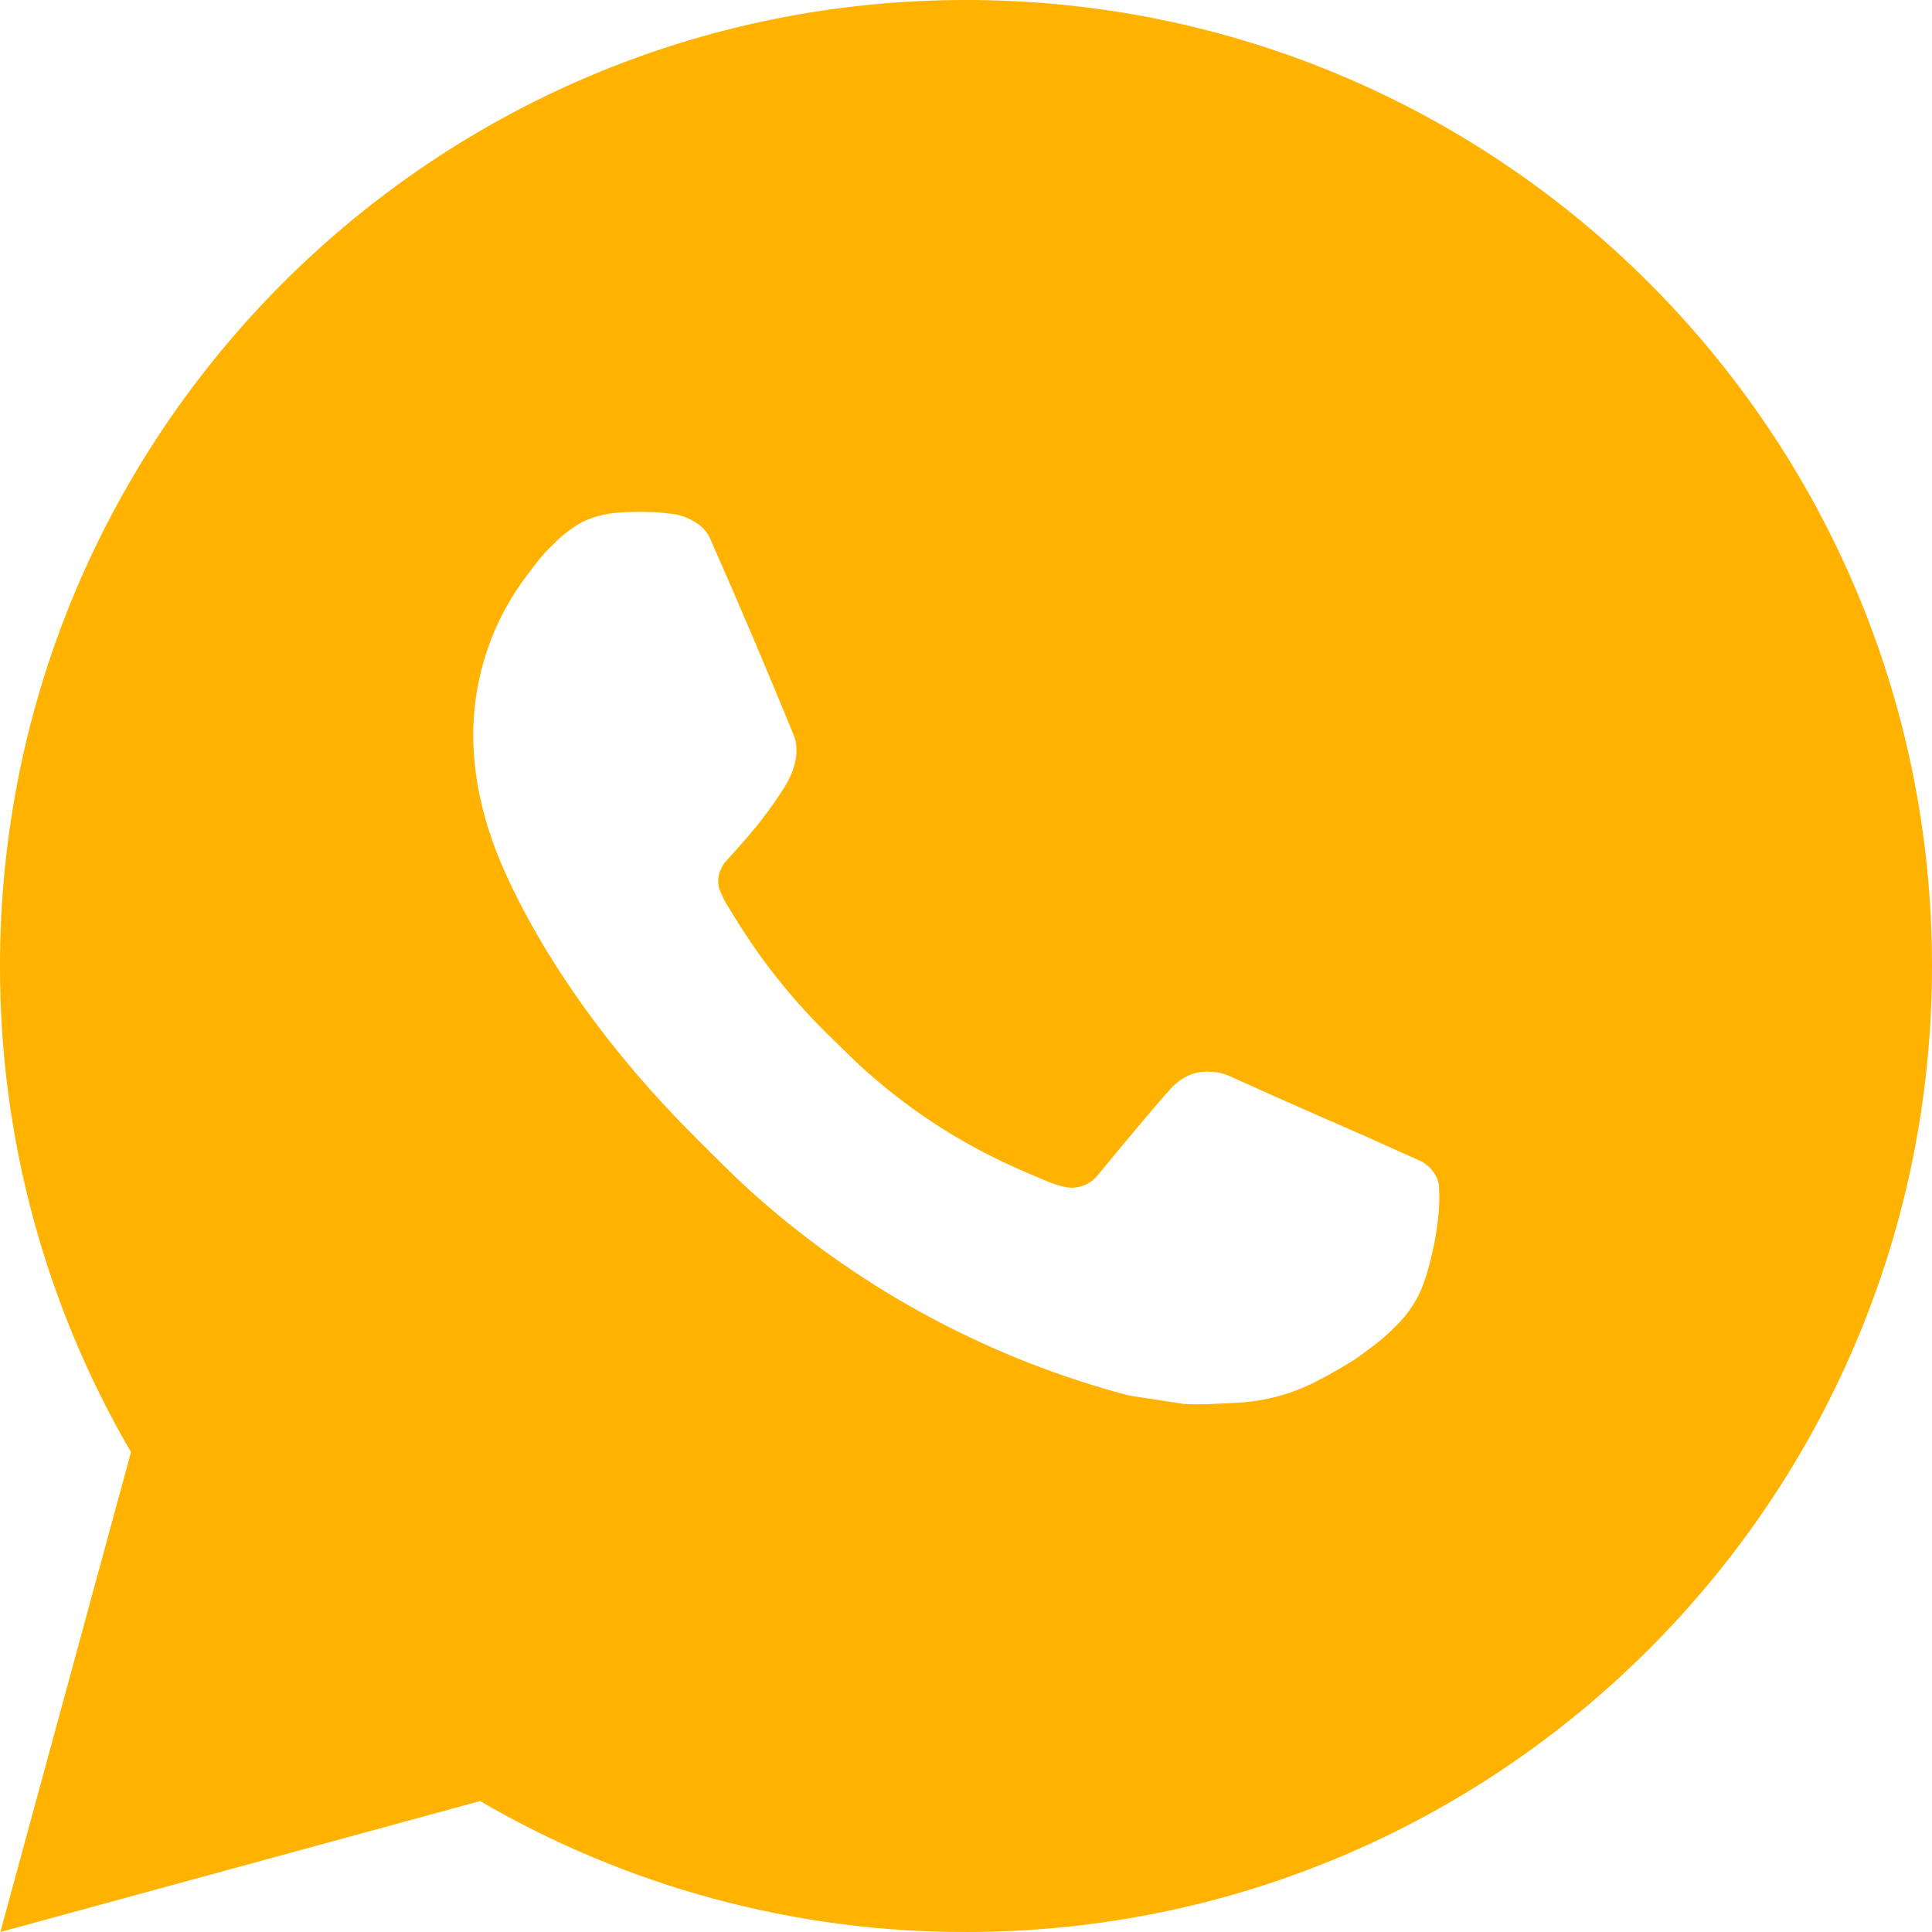 <?xml version="1.0" encoding="UTF-8"?> <svg xmlns="http://www.w3.org/2000/svg" width="26" height="26" viewBox="0 0 26 26" fill="none"><path d="M13 0C20.18 0 26 5.82 26 13C26 20.18 20.18 26 13 26C10.703 26.004 8.446 25.396 6.461 24.238L0.005 26L1.763 19.542C0.604 17.556 -0.004 15.298 1.98493e-05 13C1.98493e-05 5.82 5.82 0 13 0ZM8.57 6.89L8.31 6.9C8.142 6.912 7.977 6.956 7.826 7.03C7.685 7.11 7.556 7.21 7.444 7.327C7.288 7.474 7.199 7.601 7.105 7.725C6.624 8.35 6.365 9.117 6.369 9.906C6.371 10.543 6.538 11.163 6.798 11.743C7.329 12.915 8.204 14.157 9.359 15.307C9.637 15.584 9.91 15.863 10.204 16.121C11.638 17.384 13.348 18.295 15.196 18.781L15.934 18.894C16.175 18.907 16.415 18.889 16.657 18.877C17.035 18.857 17.405 18.755 17.74 18.577C17.91 18.489 18.076 18.394 18.238 18.291C18.238 18.291 18.293 18.254 18.4 18.174C18.576 18.044 18.684 17.952 18.829 17.8C18.938 17.687 19.029 17.556 19.102 17.407C19.204 17.195 19.305 16.791 19.347 16.454C19.378 16.197 19.369 16.056 19.365 15.969C19.36 15.83 19.244 15.686 19.118 15.625L18.361 15.285C18.361 15.285 17.23 14.793 16.539 14.478C16.466 14.447 16.389 14.428 16.31 14.425C16.221 14.415 16.131 14.425 16.046 14.454C15.961 14.482 15.884 14.529 15.818 14.59C15.812 14.587 15.725 14.661 14.785 15.8C14.731 15.873 14.657 15.928 14.572 15.958C14.486 15.988 14.394 15.992 14.306 15.969C14.222 15.947 14.139 15.918 14.058 15.883C13.897 15.816 13.841 15.79 13.731 15.743C12.984 15.418 12.293 14.978 11.683 14.439C11.519 14.296 11.367 14.14 11.211 13.989C10.7 13.499 10.254 12.945 9.885 12.341L9.809 12.217C9.754 12.134 9.71 12.044 9.676 11.951C9.627 11.76 9.755 11.606 9.755 11.606C9.755 11.606 10.071 11.261 10.218 11.073C10.361 10.891 10.482 10.715 10.56 10.588C10.713 10.341 10.761 10.088 10.681 9.892C10.317 9.002 9.941 8.118 9.552 7.238C9.476 7.064 9.248 6.939 9.042 6.915C8.971 6.906 8.901 6.899 8.831 6.894C8.656 6.884 8.481 6.886 8.307 6.899L8.57 6.89Z" fill="#FFB300"></path></svg> 